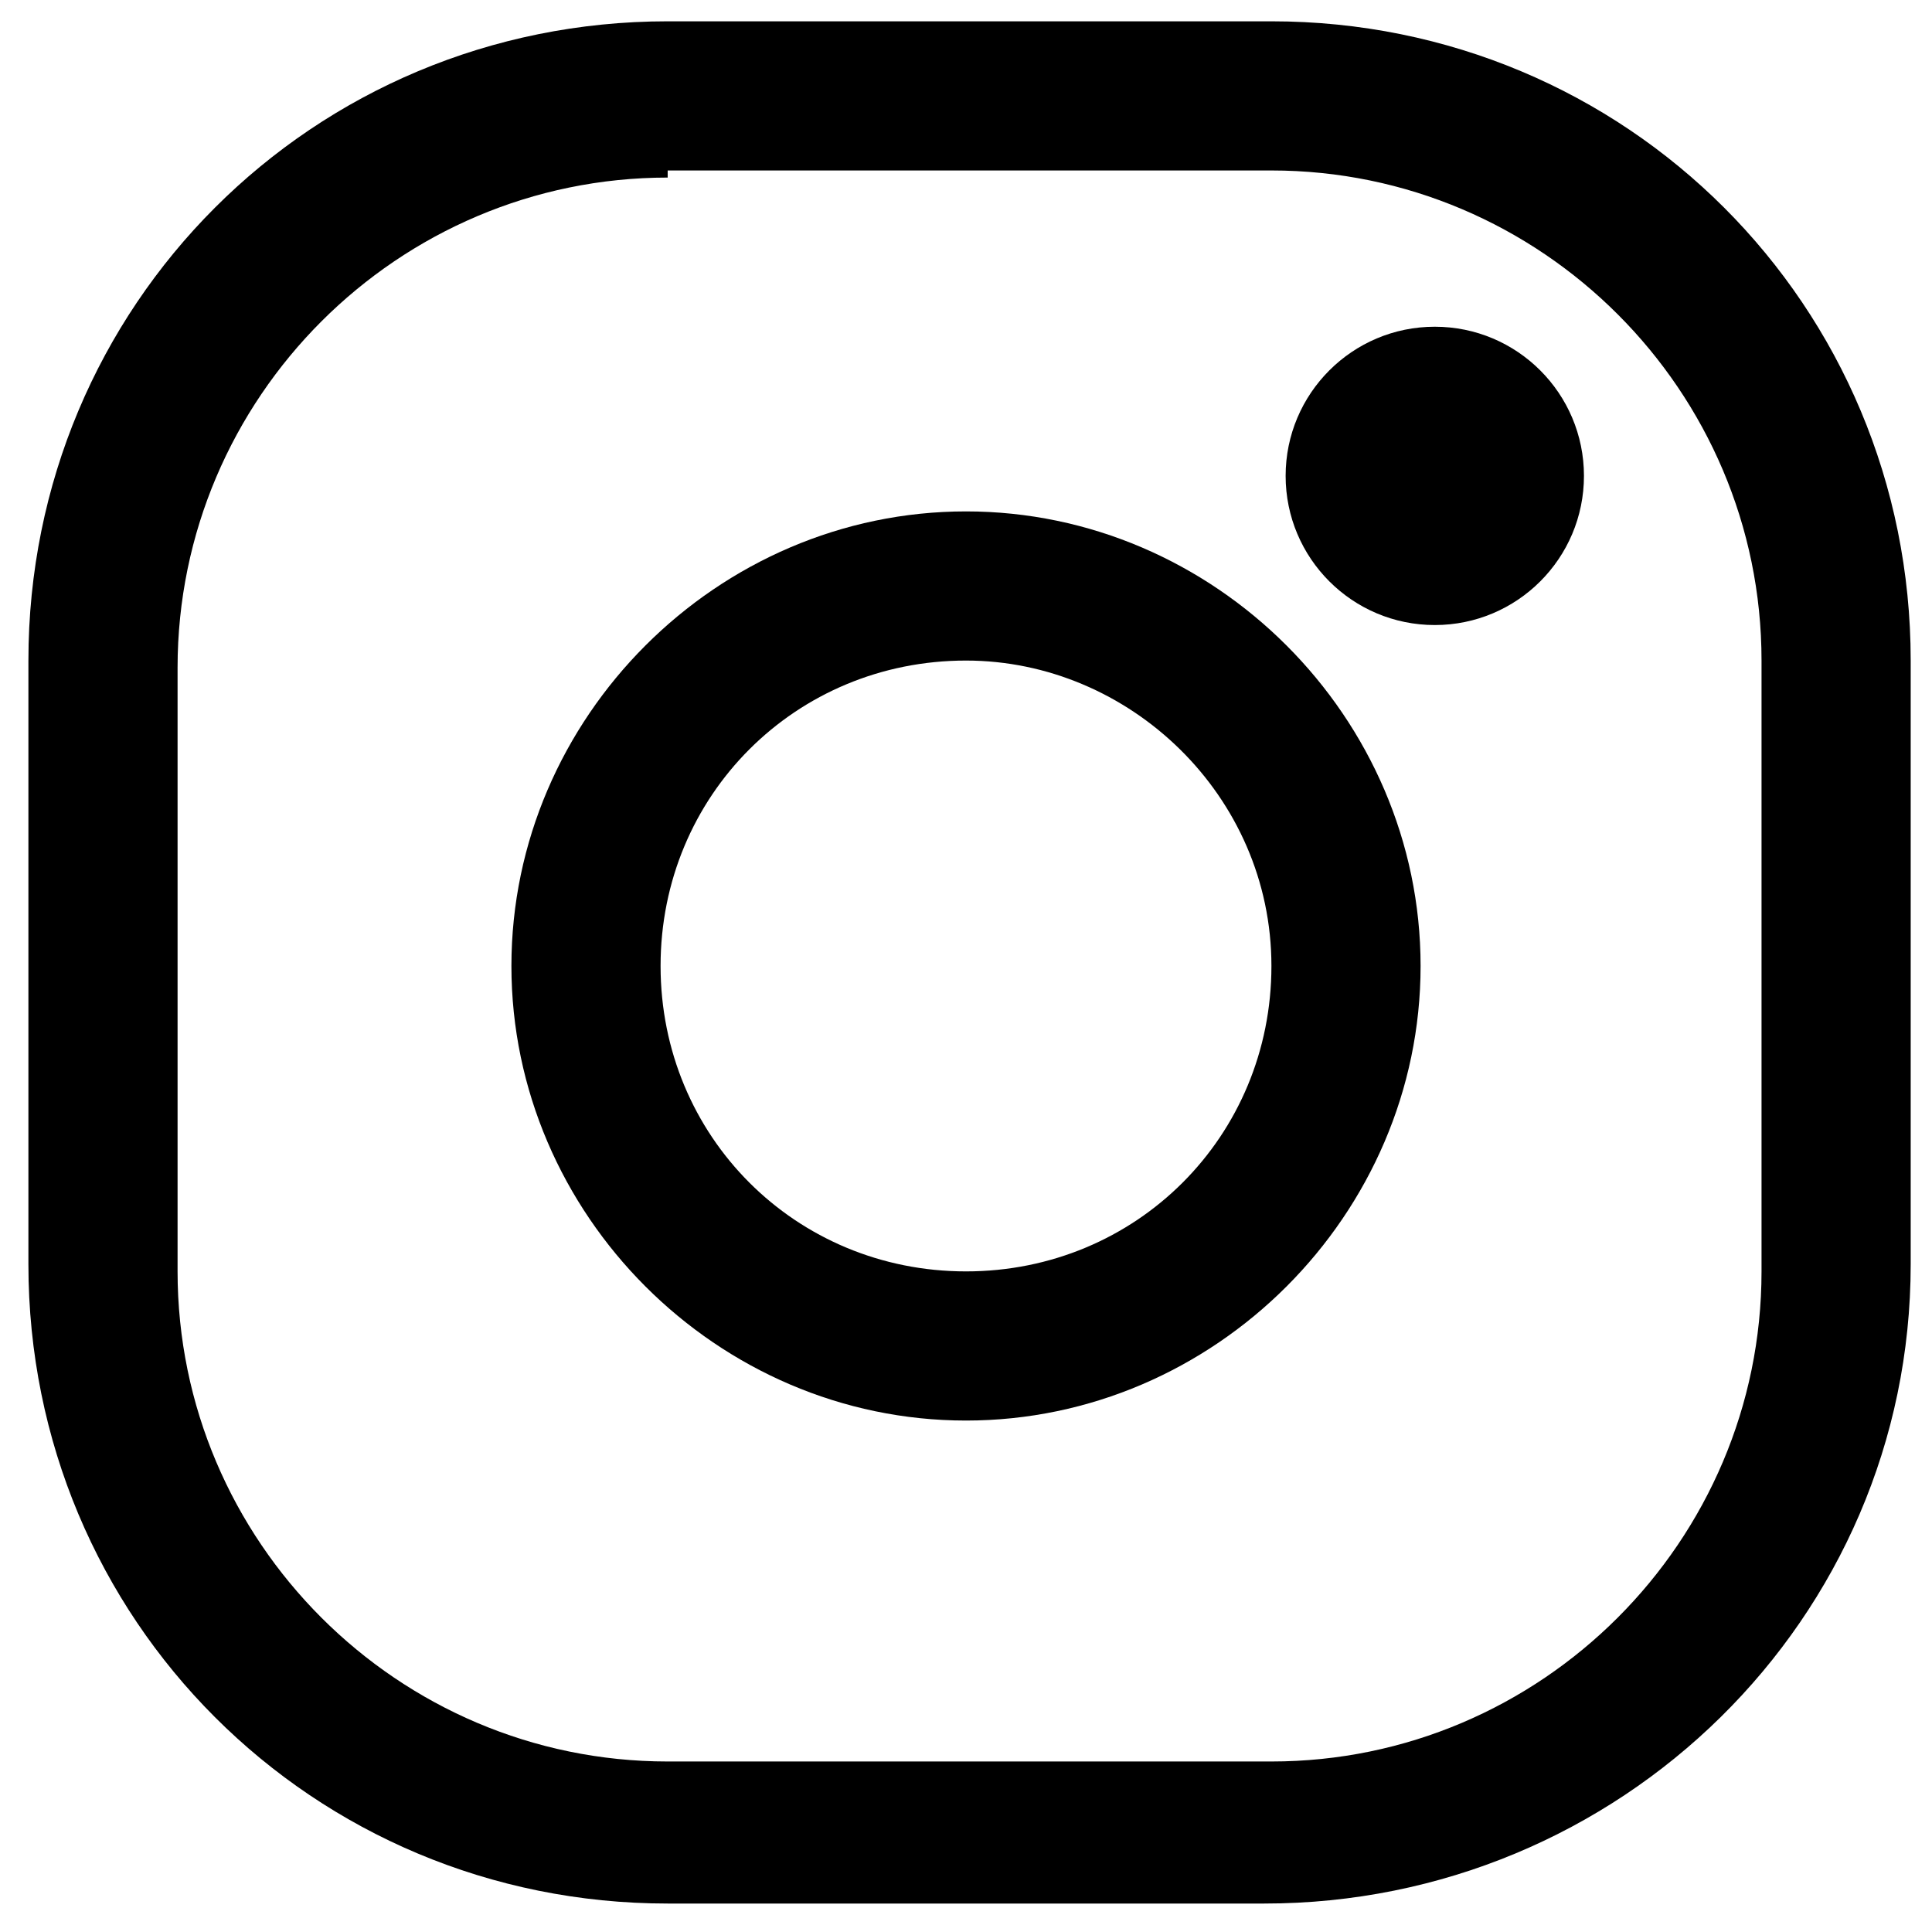 <?xml version="1.0" encoding="utf-8"?>
<!-- Generator: Adobe Illustrator 26.3.1, SVG Export Plug-In . SVG Version: 6.00 Build 0)  -->
<svg version="1.1" id="レイヤー_1" xmlns="http://www.w3.org/2000/svg" xmlns:xlink="http://www.w3.org/1999/xlink" x="0px"
	 y="0px" viewBox="0 0 27.2 27.1" style="enable-background:new 0 0 27.2 27.1;" xml:space="preserve">
<path d="M17.8,26.8H9.4c-5,0-9-4-9-9V9.3c0-5,4-9,9-9h8.5c5,0,9,4,9,9v8.5C26.9,22.8,22.8,26.8,17.8,26.8z M9.4,2.5
	c-3.8,0-6.9,3.1-6.9,6.9v8.5c0,3.8,3.1,6.9,6.9,6.9h8.5c3.8,0,6.9-3.1,6.9-6.9V9.3c0-3.8-3.1-6.9-6.9-6.9H9.4z"/>
<path d="M13.6,20c-3.5,0-6.4-2.9-6.4-6.4s2.9-6.4,6.4-6.4c3.5,0,6.4,2.9,6.4,6.4S17.1,20,13.6,20z M13.6,9.3c-2.4,0-4.3,1.9-4.3,4.3
	s1.9,4.3,4.3,4.3s4.3-1.9,4.3-4.3S15.9,9.3,13.6,9.3z"/>
<circle cx="20.2" cy="6.7" r="2.1"/>
</svg>
